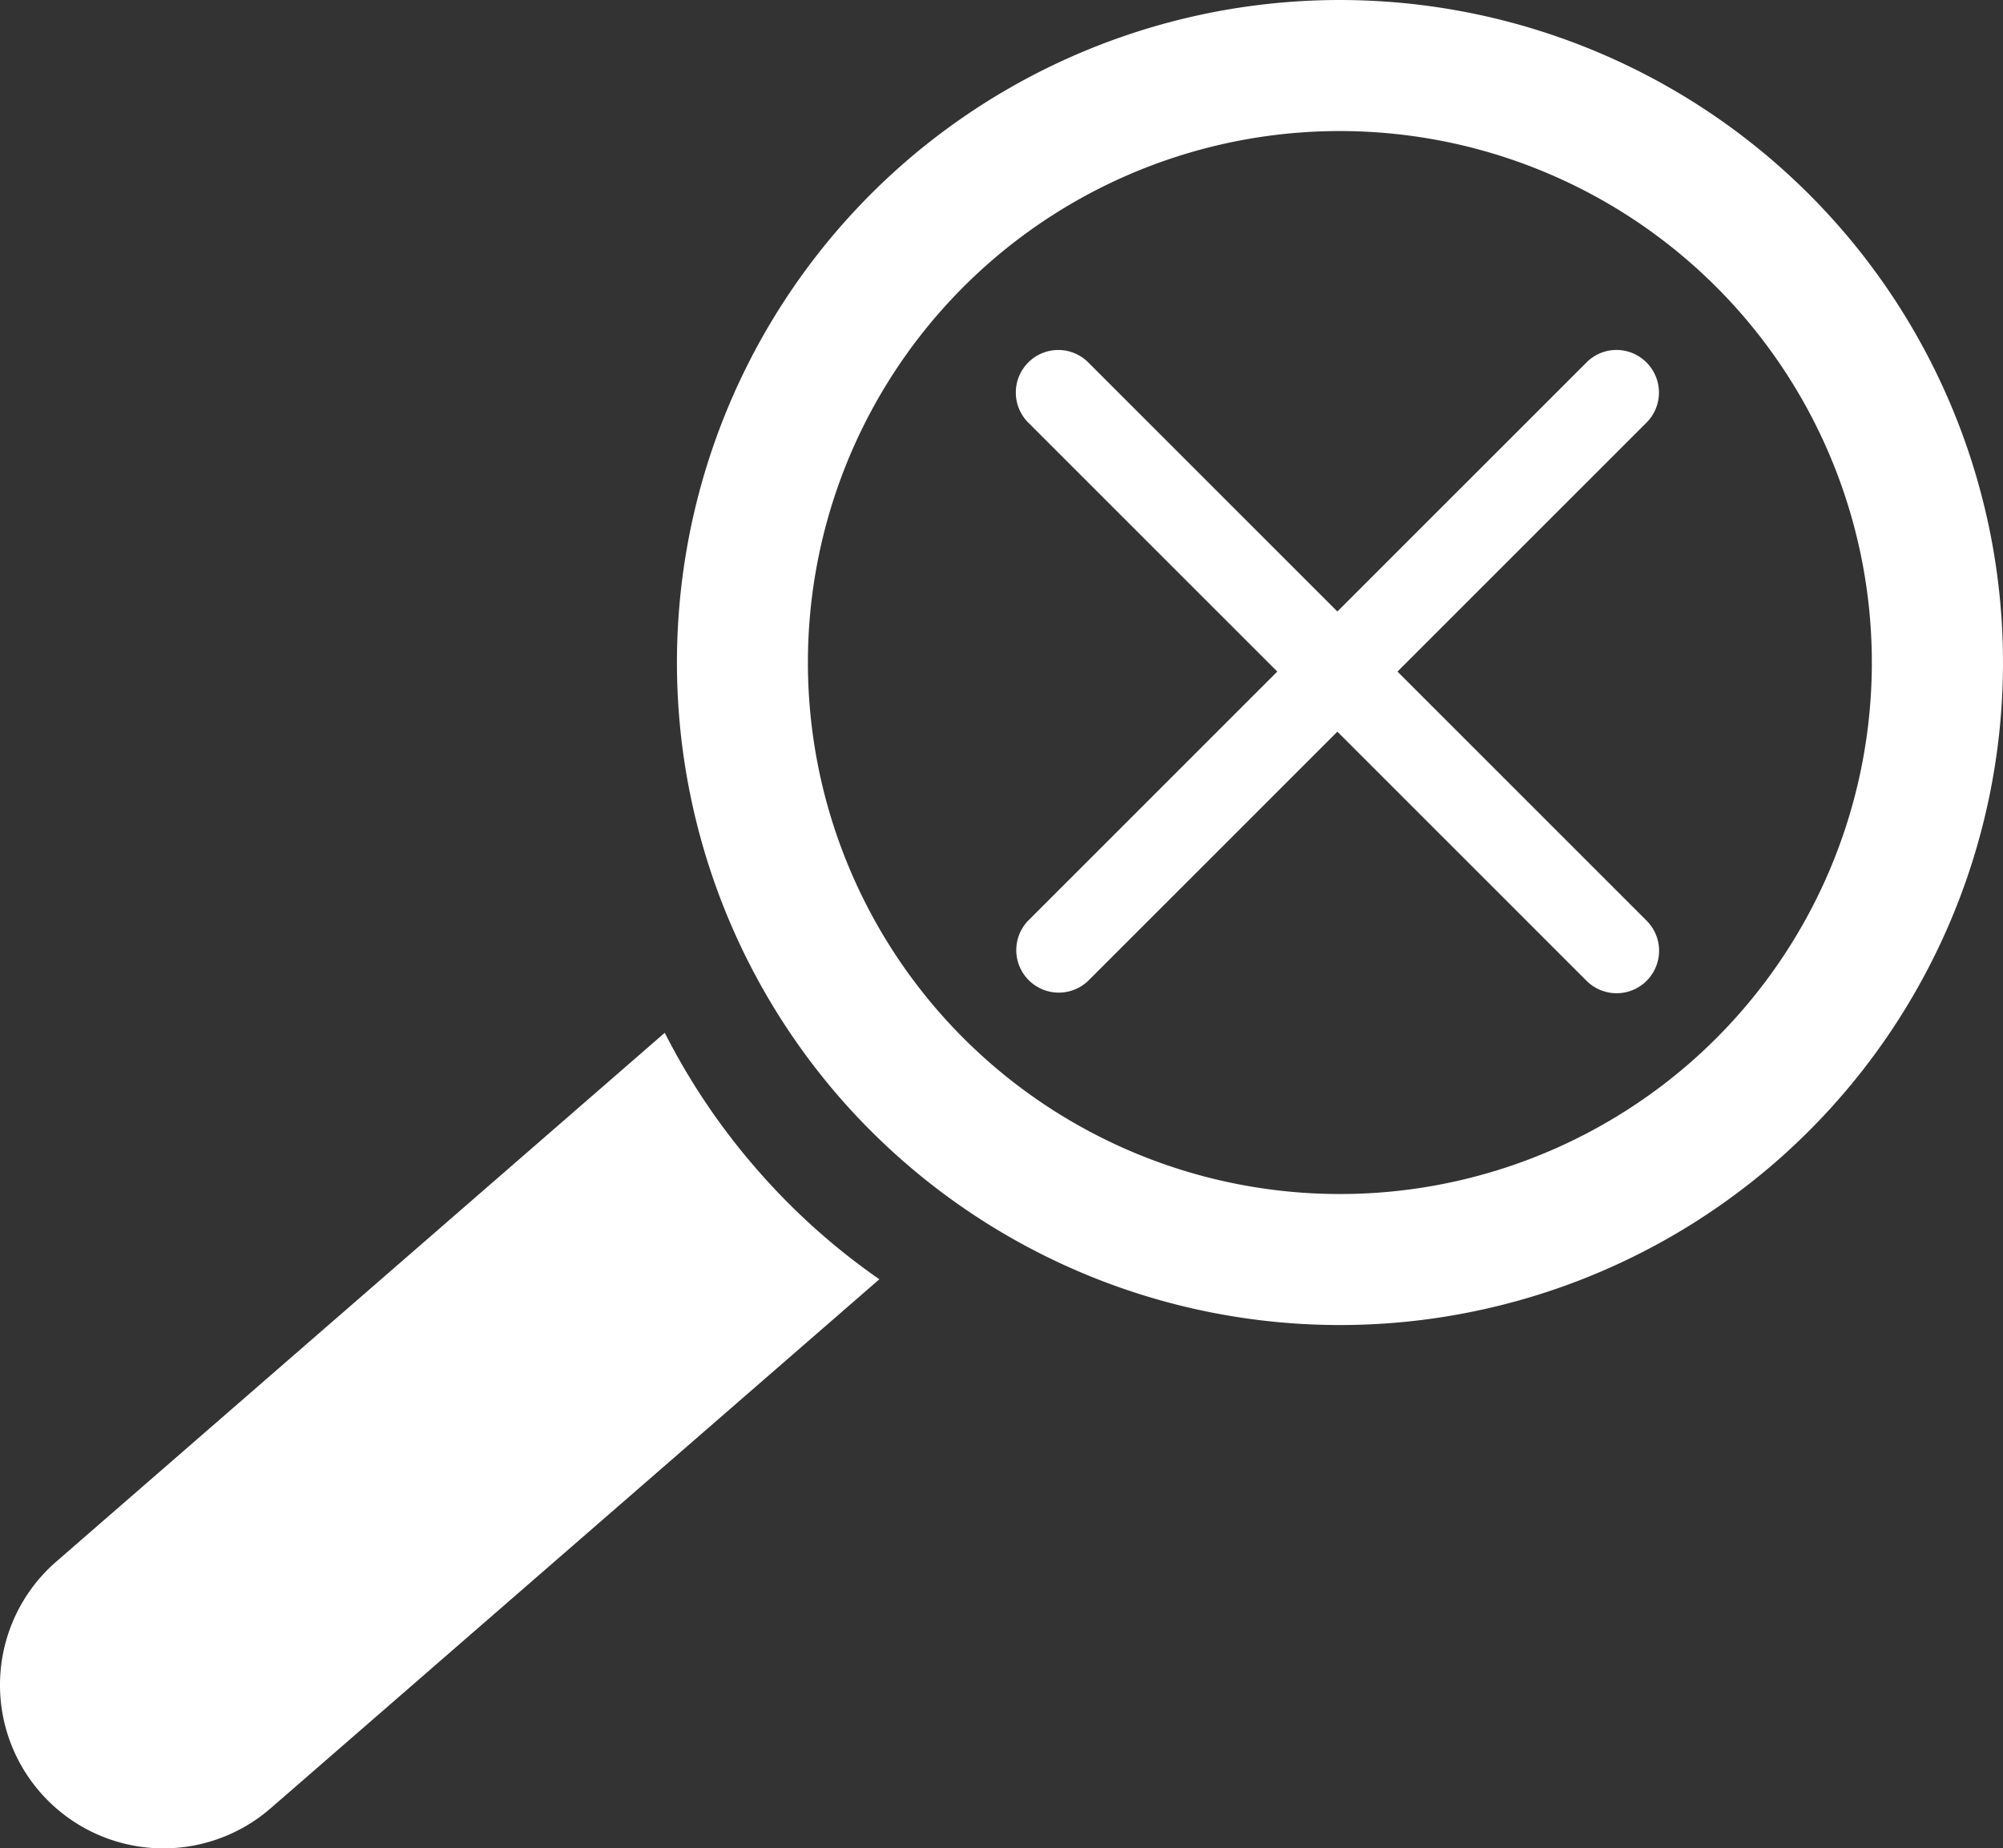 <svg xmlns="http://www.w3.org/2000/svg" xmlns:xlink="http://www.w3.org/1999/xlink" width="68.993" height="63.68" viewBox="0 0 68.993 63.68"><rect x="0" y="0" width="68.993" height="63.68" fill="#333333" stroke="none"/><defs><clipPath id="a"><path d="M0,0H68.993V-63.68H0Z" fill="none"/></clipPath></defs><g transform="translate(0 63.68)"><g clip-path="url(#a)"><g transform="translate(63.386 -55.836)"><path d="M0,0A22.821,22.821,0,0,1-2.253,32.215a22.86,22.86,0,0,1-32.215-2.253A22.836,22.836,0,0,1-32.215-2.253,22.861,22.861,0,0,1,0,0M-31.06,27A18.341,18.341,0,0,0-5.215,28.807,18.309,18.309,0,0,0-3.409,2.963,18.339,18.339,0,0,0-29.253,1.157,18.308,18.308,0,0,0-31.06,27" fill="#fff"/></g><g transform="translate(22.897 -28.099)"><path d="M0,0-20.961,18.221a5.628,5.628,0,0,0-.555,7.941,5.629,5.629,0,0,0,7.941.556L7.392,8.492A22.822,22.822,0,0,1,3.169,4.7,23.017,23.017,0,0,1,0,0" fill="#fff"/></g><g transform="translate(35.414 -31.961)"><path d="M0,0A1.464,1.464,0,0,0,2.07,2.07L21.305-17.164a1.467,1.467,0,0,0-.008-2.07,1.456,1.456,0,0,0-2.063,0Z" fill="#fff"/></g><g transform="translate(37.484 -51.195)"><path d="M0,0A1.458,1.458,0,0,0-2.063,0,1.466,1.466,0,0,0-2.07,2.07L17.164,21.305a1.464,1.464,0,0,0,2.07-2.071Z" fill="#fff"/></g></g></g></svg>
